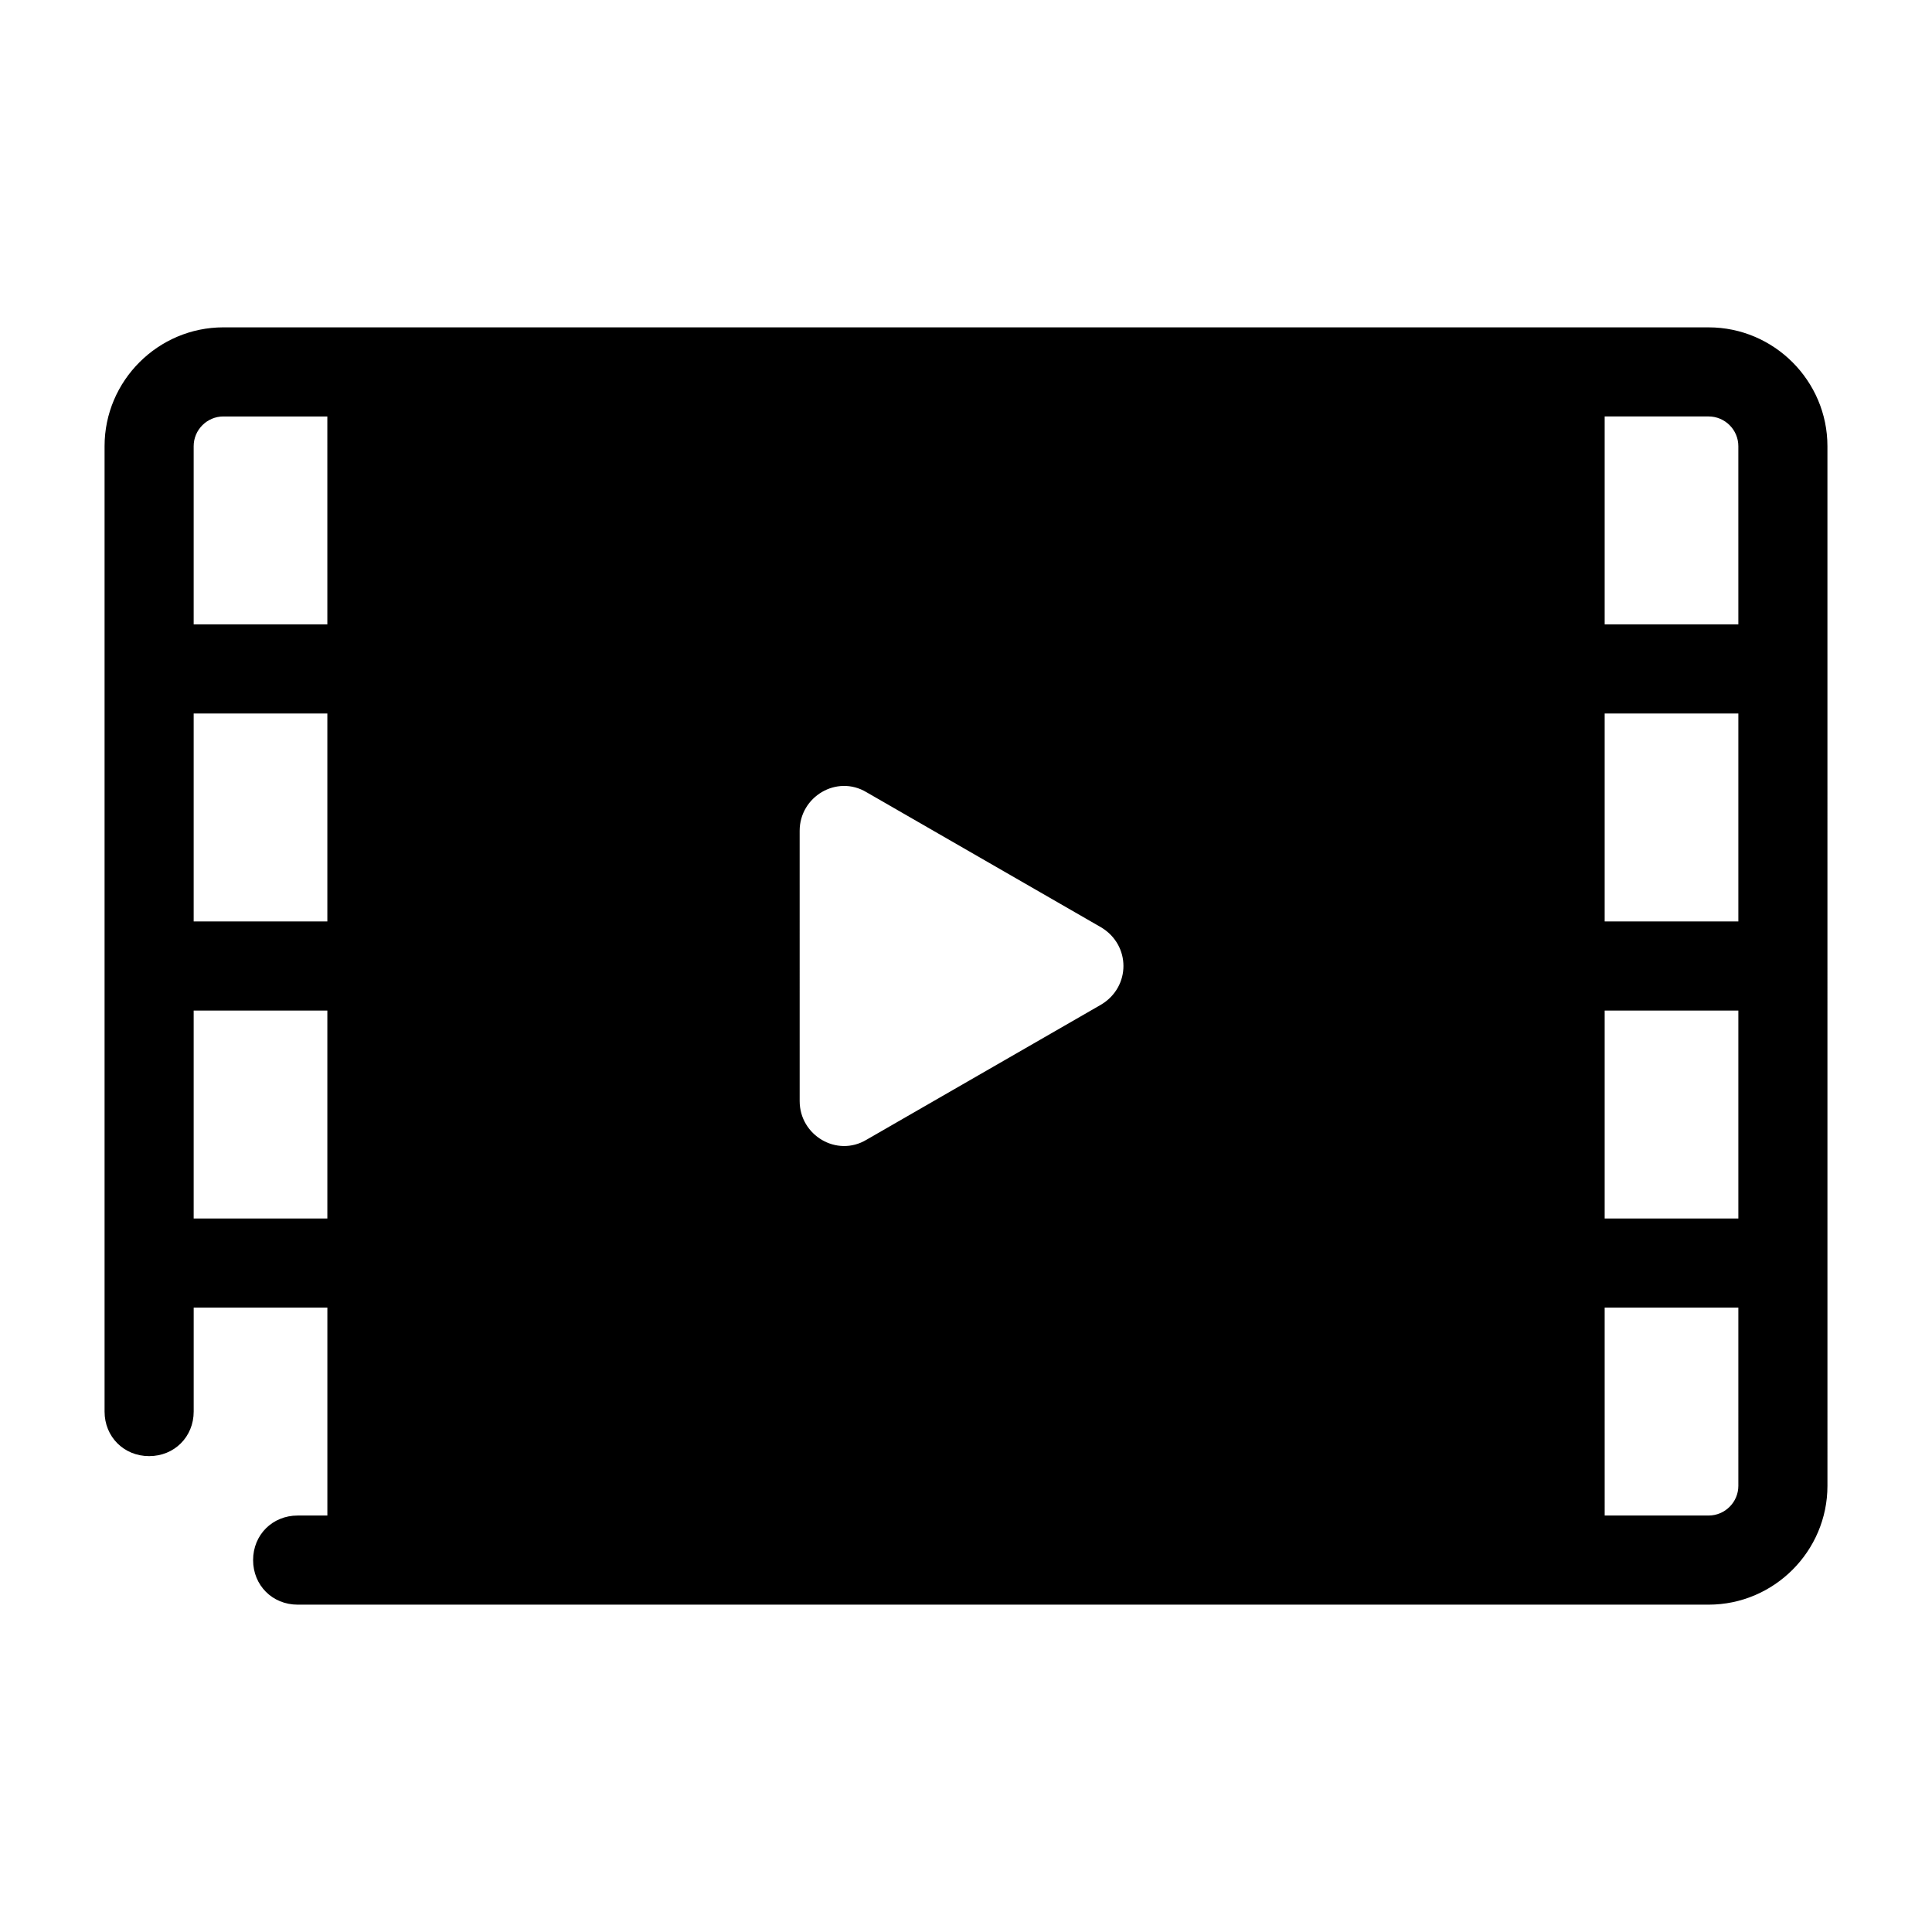 <?xml version="1.0" encoding="UTF-8"?>
<!-- Uploaded to: SVG Repo, www.svgrepo.com, Generator: SVG Repo Mixer Tools -->
<svg fill="#000000" width="800px" height="800px" version="1.1" viewBox="144 144 512 512" xmlns="http://www.w3.org/2000/svg">
 <path d="m596.8 230.75h-393.6c-17.32 0-31.488 14.168-31.488 31.488v255.84c0 6.691 5.117 11.809 11.809 11.809 6.691 0 11.809-5.117 11.809-11.809v-27.551h35.426v55.105h-7.871c-6.691 0-11.809 5.117-11.809 11.809s5.117 11.809 11.809 11.809h373.92c17.32 0 31.488-14.168 31.488-31.488l-0.004-275.52c0-17.32-14.172-31.488-31.488-31.488zm-366.05 236.16h-35.426v-55.105h35.426zm0-78.719h-35.426v-55.105h35.426zm0-78.723h-35.426v-47.23c0-4.328 3.543-7.871 7.871-7.871h27.551zm205.07 100.76-62.188 35.816c-7.871 4.723-17.711-1.18-17.711-10.234l-0.004-71.633c0-9.055 9.84-14.957 17.711-10.234l62.188 35.816c7.875 4.727 7.875 15.746 0.004 20.469zm168.86 127.53c0 4.328-3.543 7.871-7.871 7.871h-27.551l-0.004-55.102h35.426zm0-70.848h-35.426v-55.105h35.426zm0-78.719h-35.426v-55.105h35.426zm0-78.723h-35.426v-55.102h27.551c4.328 0 7.871 3.543 7.871 7.871z"/>
</svg>